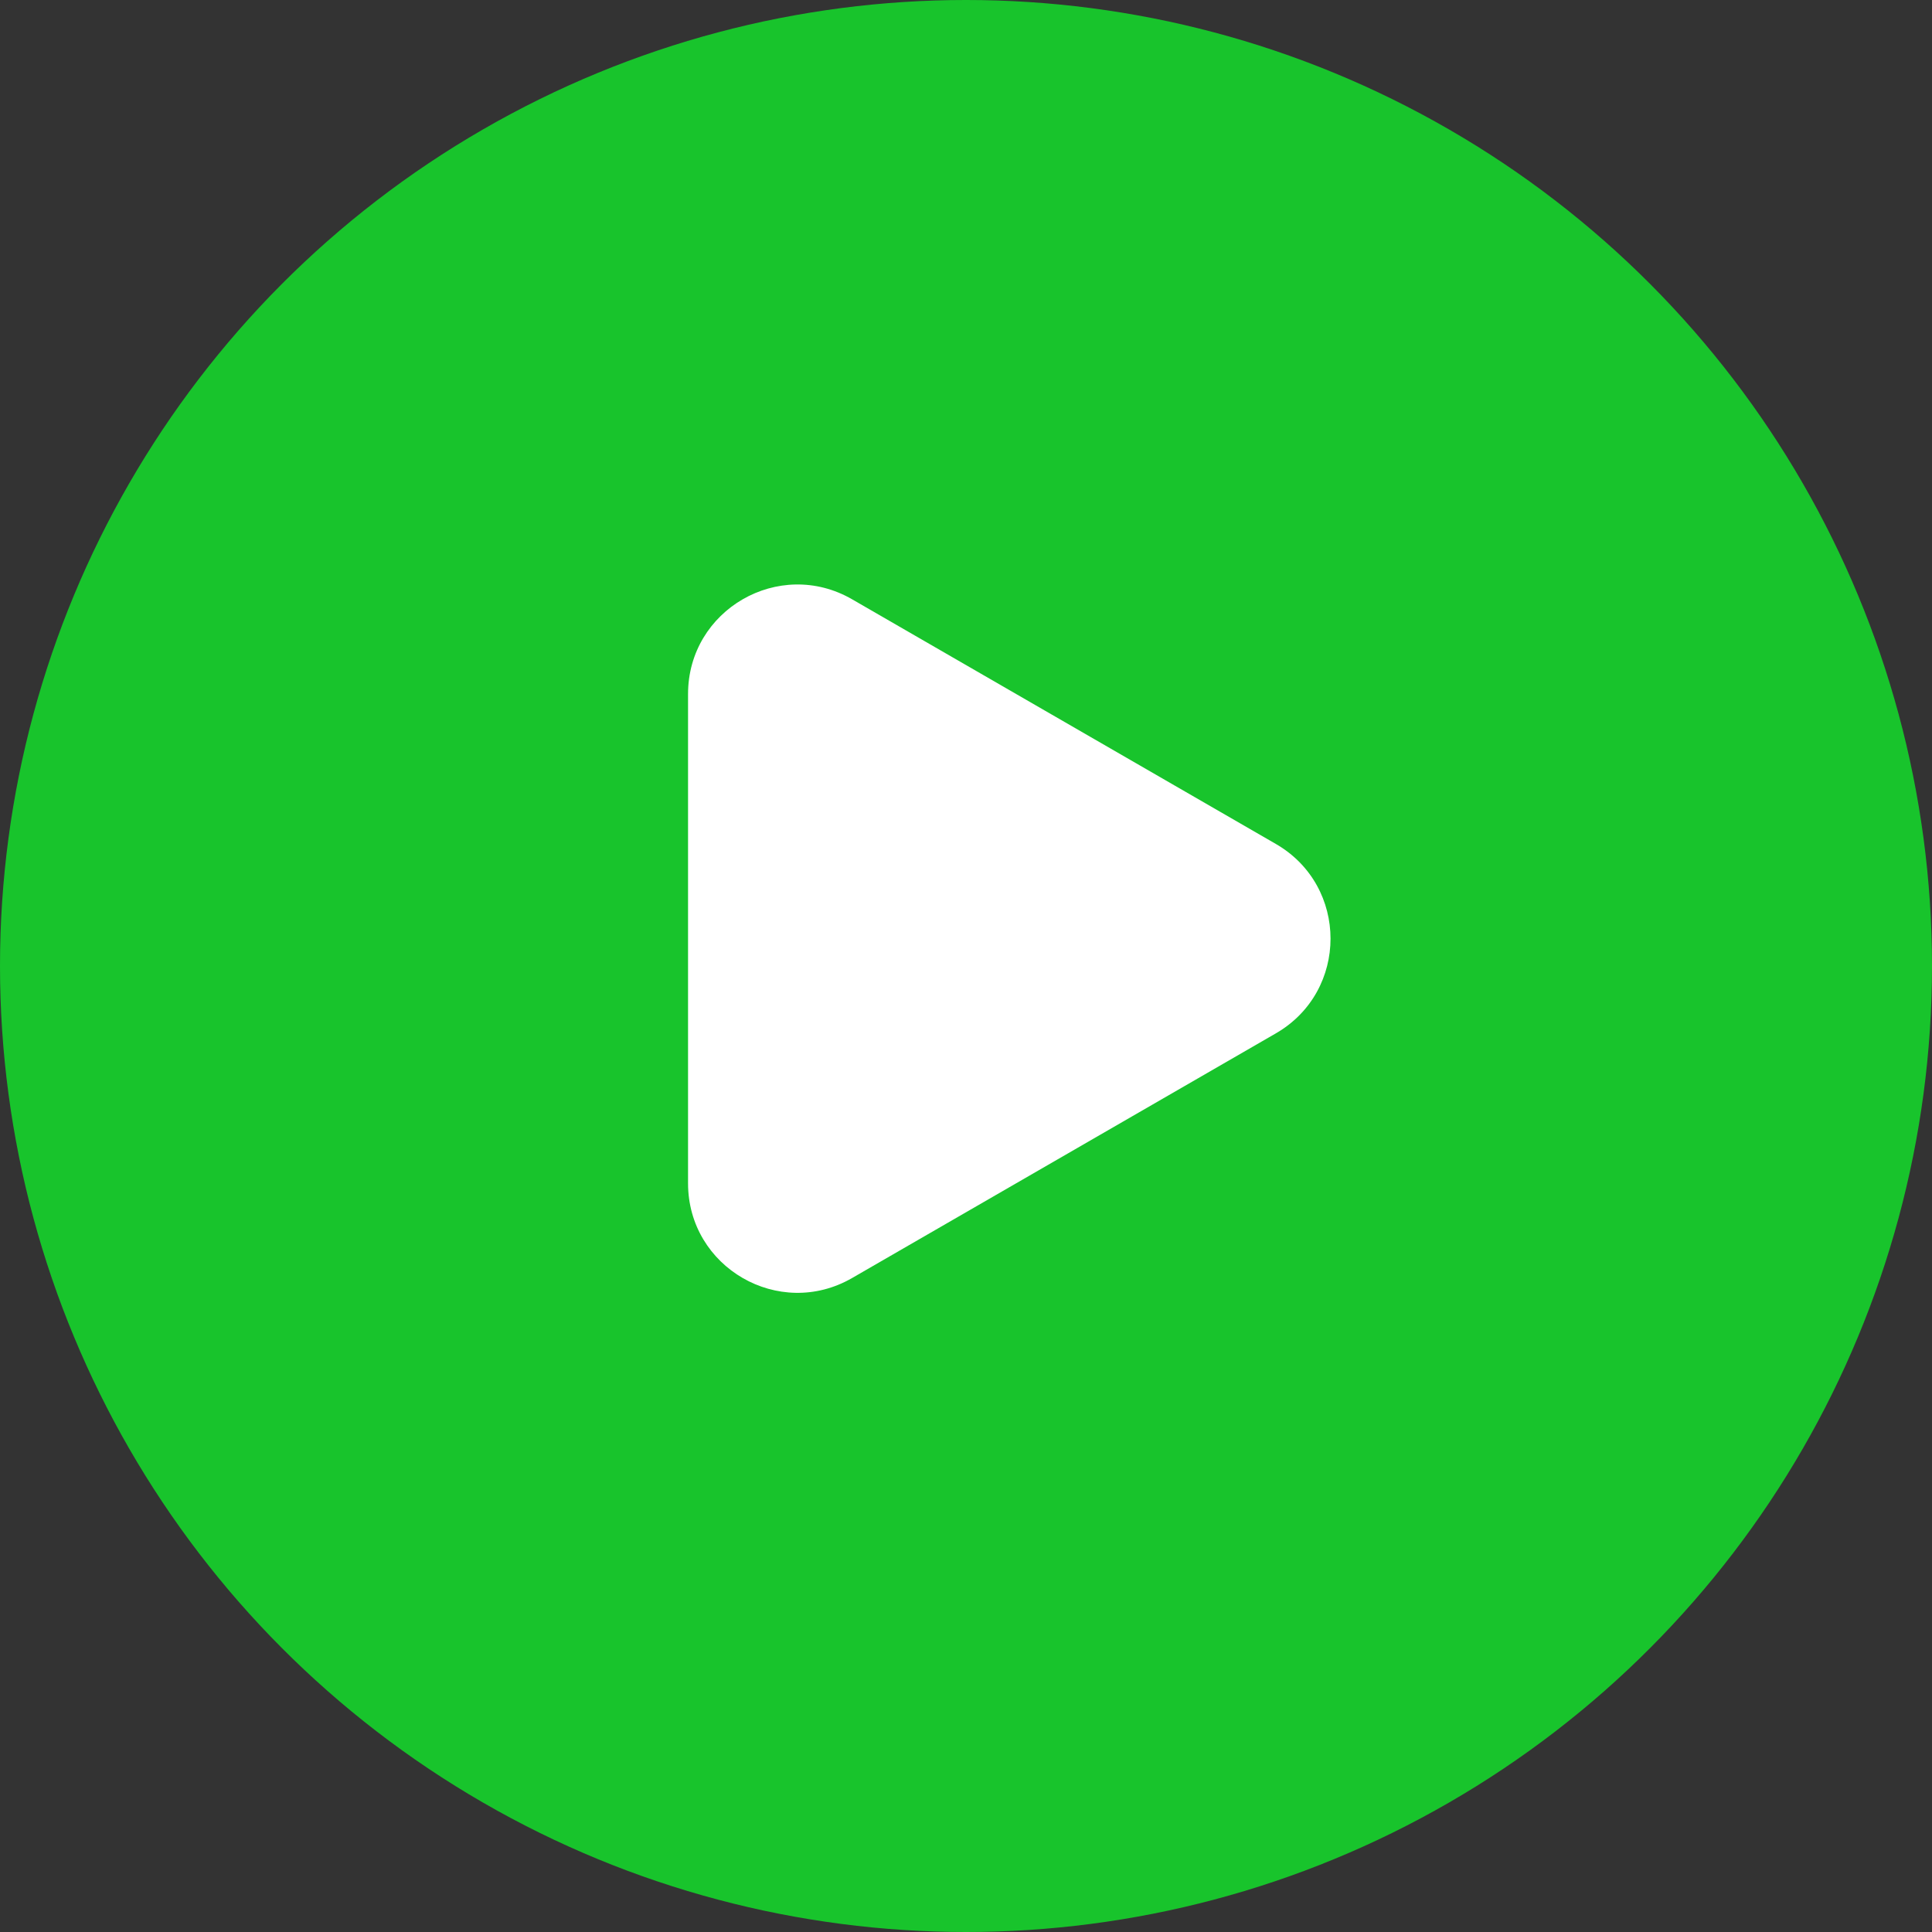 <svg width="106" height="106" viewBox="0 0 106 106" fill="none" xmlns="http://www.w3.org/2000/svg">
<rect x="0" y="0" width="106" height="106" fill="#333333" stroke="none"/>
<circle cx="53" cy="53" r="53" fill="#18C42C"/>
<path d="M70 46.304C74 48.613 74 54.387 70 56.696L46.75 70.12C42.75 72.429 37.75 69.542 37.75 64.923L37.75 38.077C37.75 33.458 42.75 30.571 46.75 32.88L70 46.304Z" fill="white"/>
</svg>
